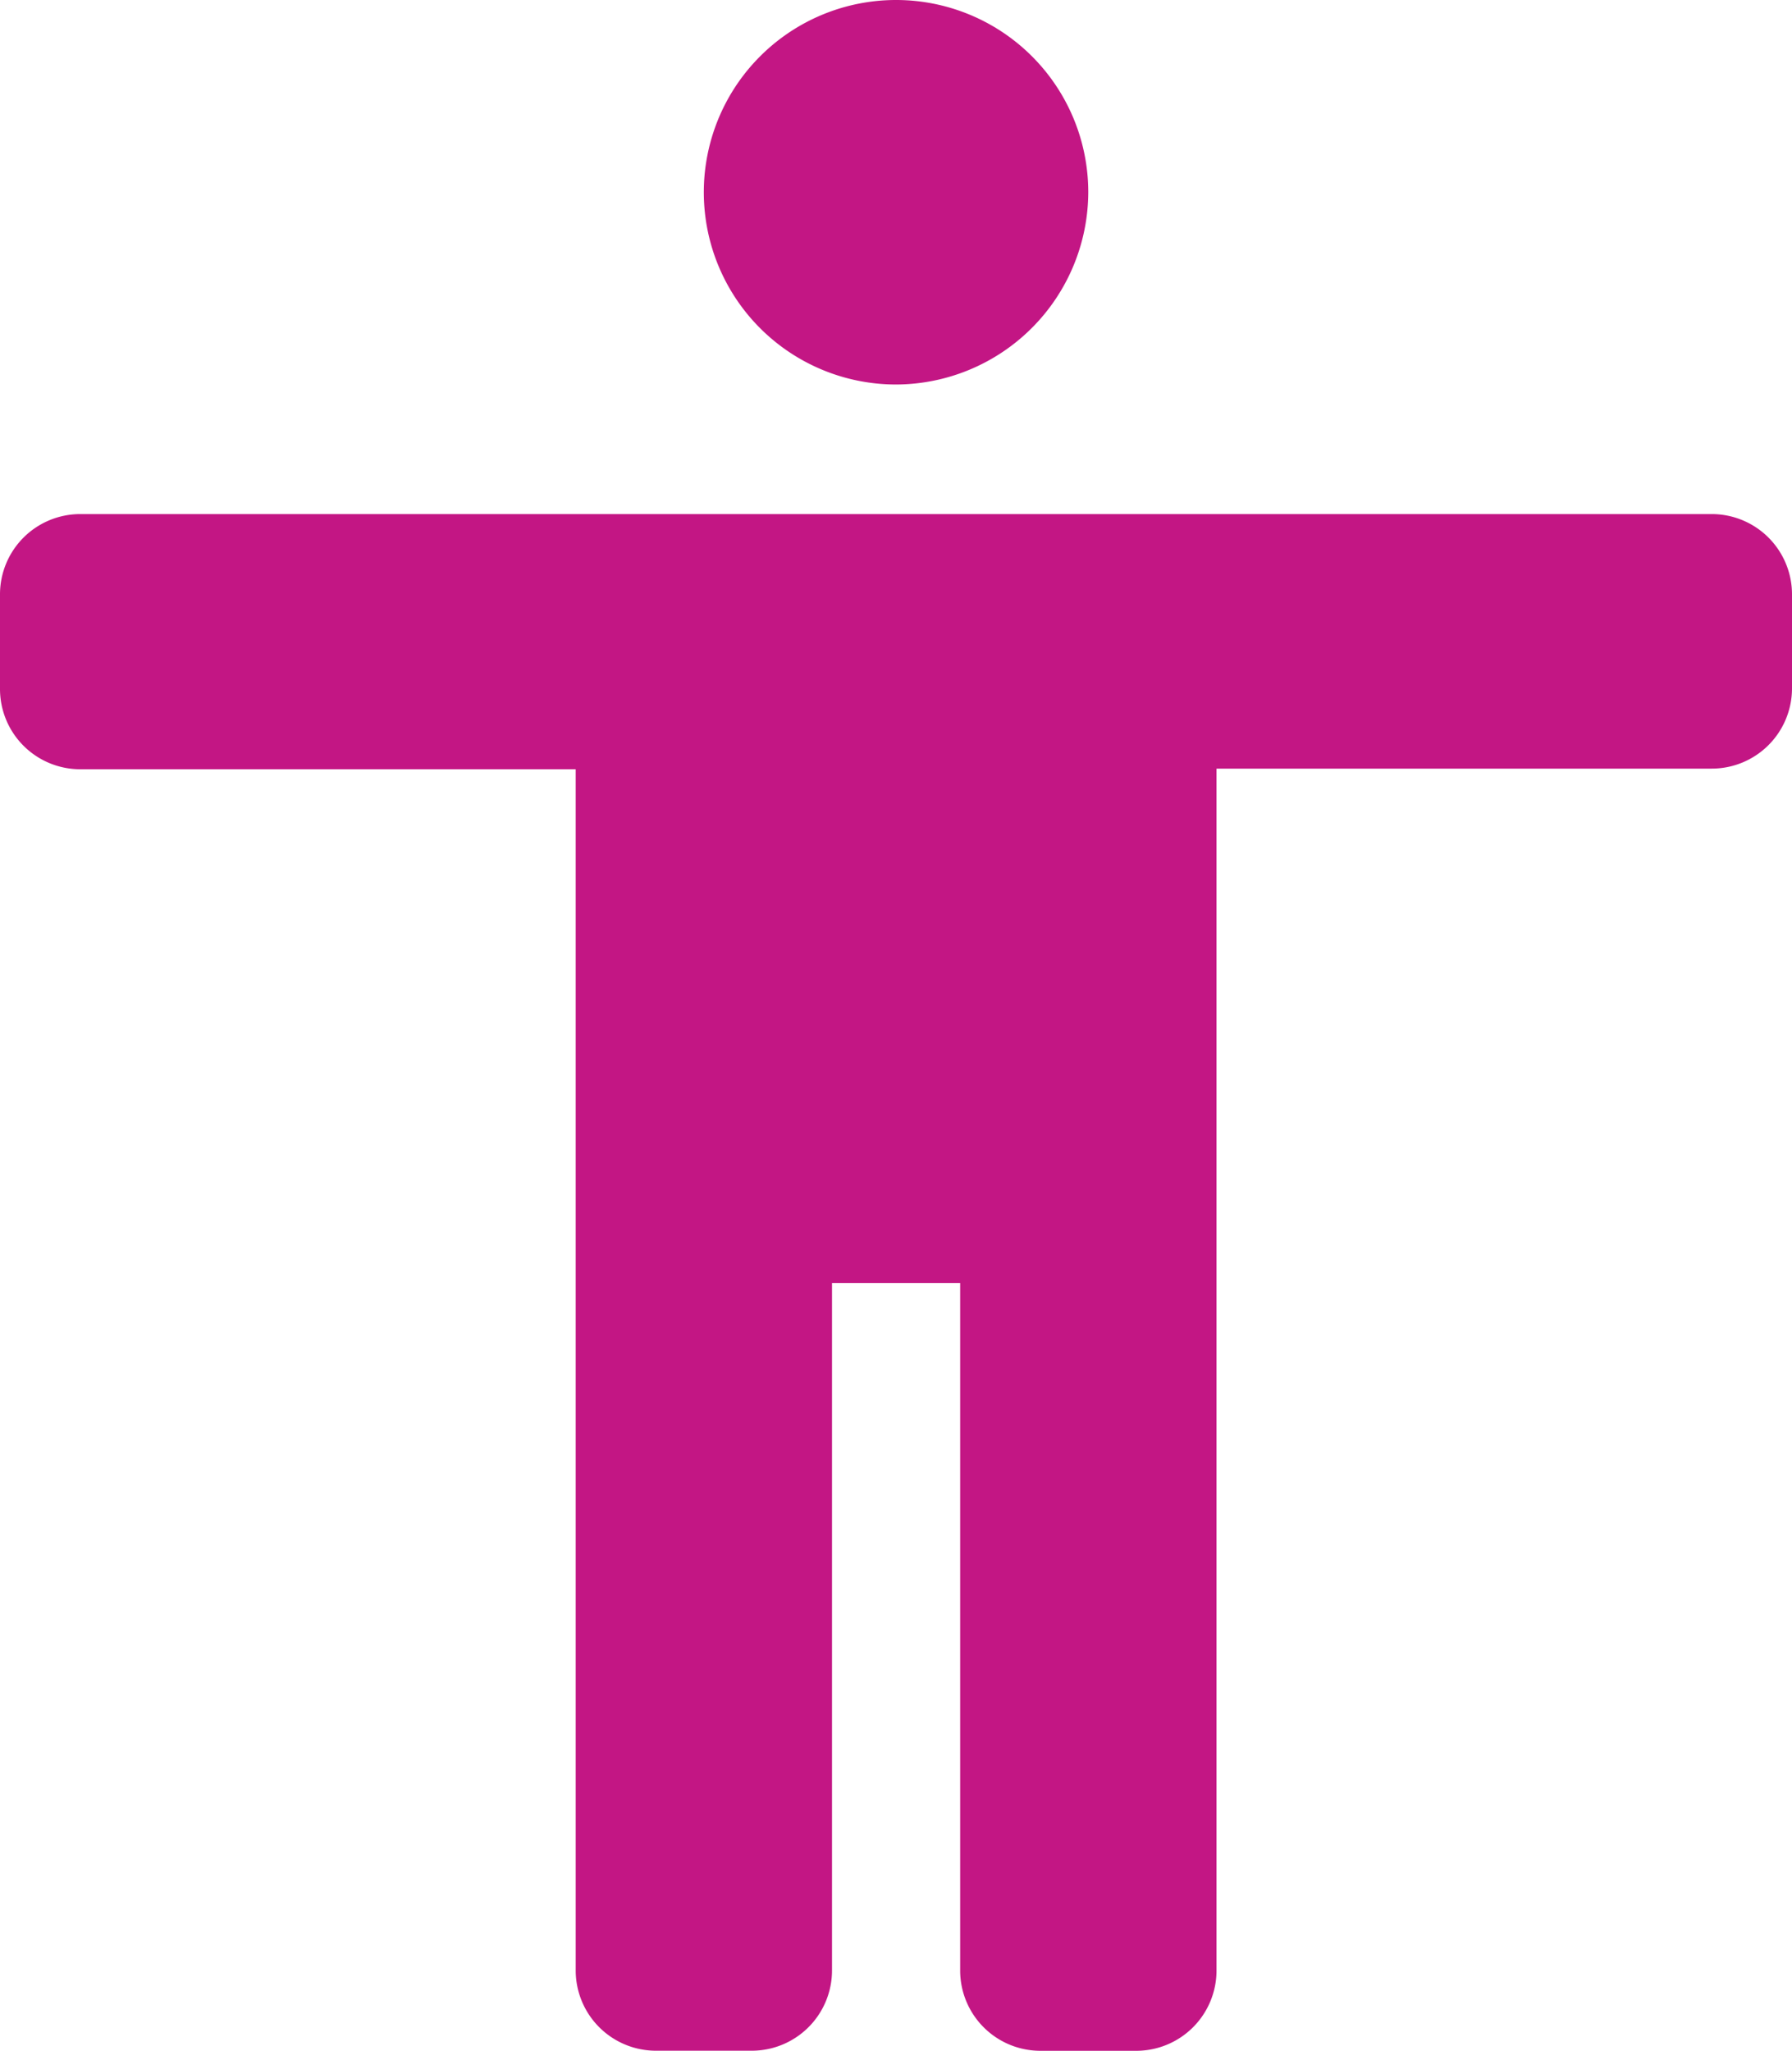 <svg id="Group_28371" data-name="Group 28371" xmlns="http://www.w3.org/2000/svg" xmlns:xlink="http://www.w3.org/1999/xlink" width="41.95" height="48" viewBox="0 0 41.95 48">
  <defs>
    <clipPath id="clip-path">
      <rect id="Rectangle_1181" data-name="Rectangle 1181" width="41.95" height="48" fill="#c31684"/>
    </clipPath>
  </defs>
  <g id="Group_2845" data-name="Group 2845" clip-path="url(#clip-path)">
    <path id="Path_4307" data-name="Path 4307" d="M13.477,130.159V102.043H1.879A1.879,1.879,0,0,1,0,100.164V97.949A1.879,1.879,0,0,1,1.879,96.07H40.071a1.879,1.879,0,0,1,1.879,1.879v2.2a1.879,1.879,0,0,1-1.879,1.879H28.478v28.133a1.879,1.879,0,0,1-1.879,1.879H24.356a1.879,1.879,0,0,1-1.879-1.879V114.071h-3v16.088a1.879,1.879,0,0,1-1.879,1.879H15.356a1.879,1.879,0,0,1-1.879-1.879" transform="translate(0 -84.037)" fill="#c31684"/>
    <path id="Path_4308" data-name="Path 4308" d="M136.076,9a4.5,4.5,0,1,1,4.492-4.505A4.514,4.514,0,0,1,136.076,9" transform="translate(-115.092 0)" fill="#c31684"/>
  </g>
</svg>
